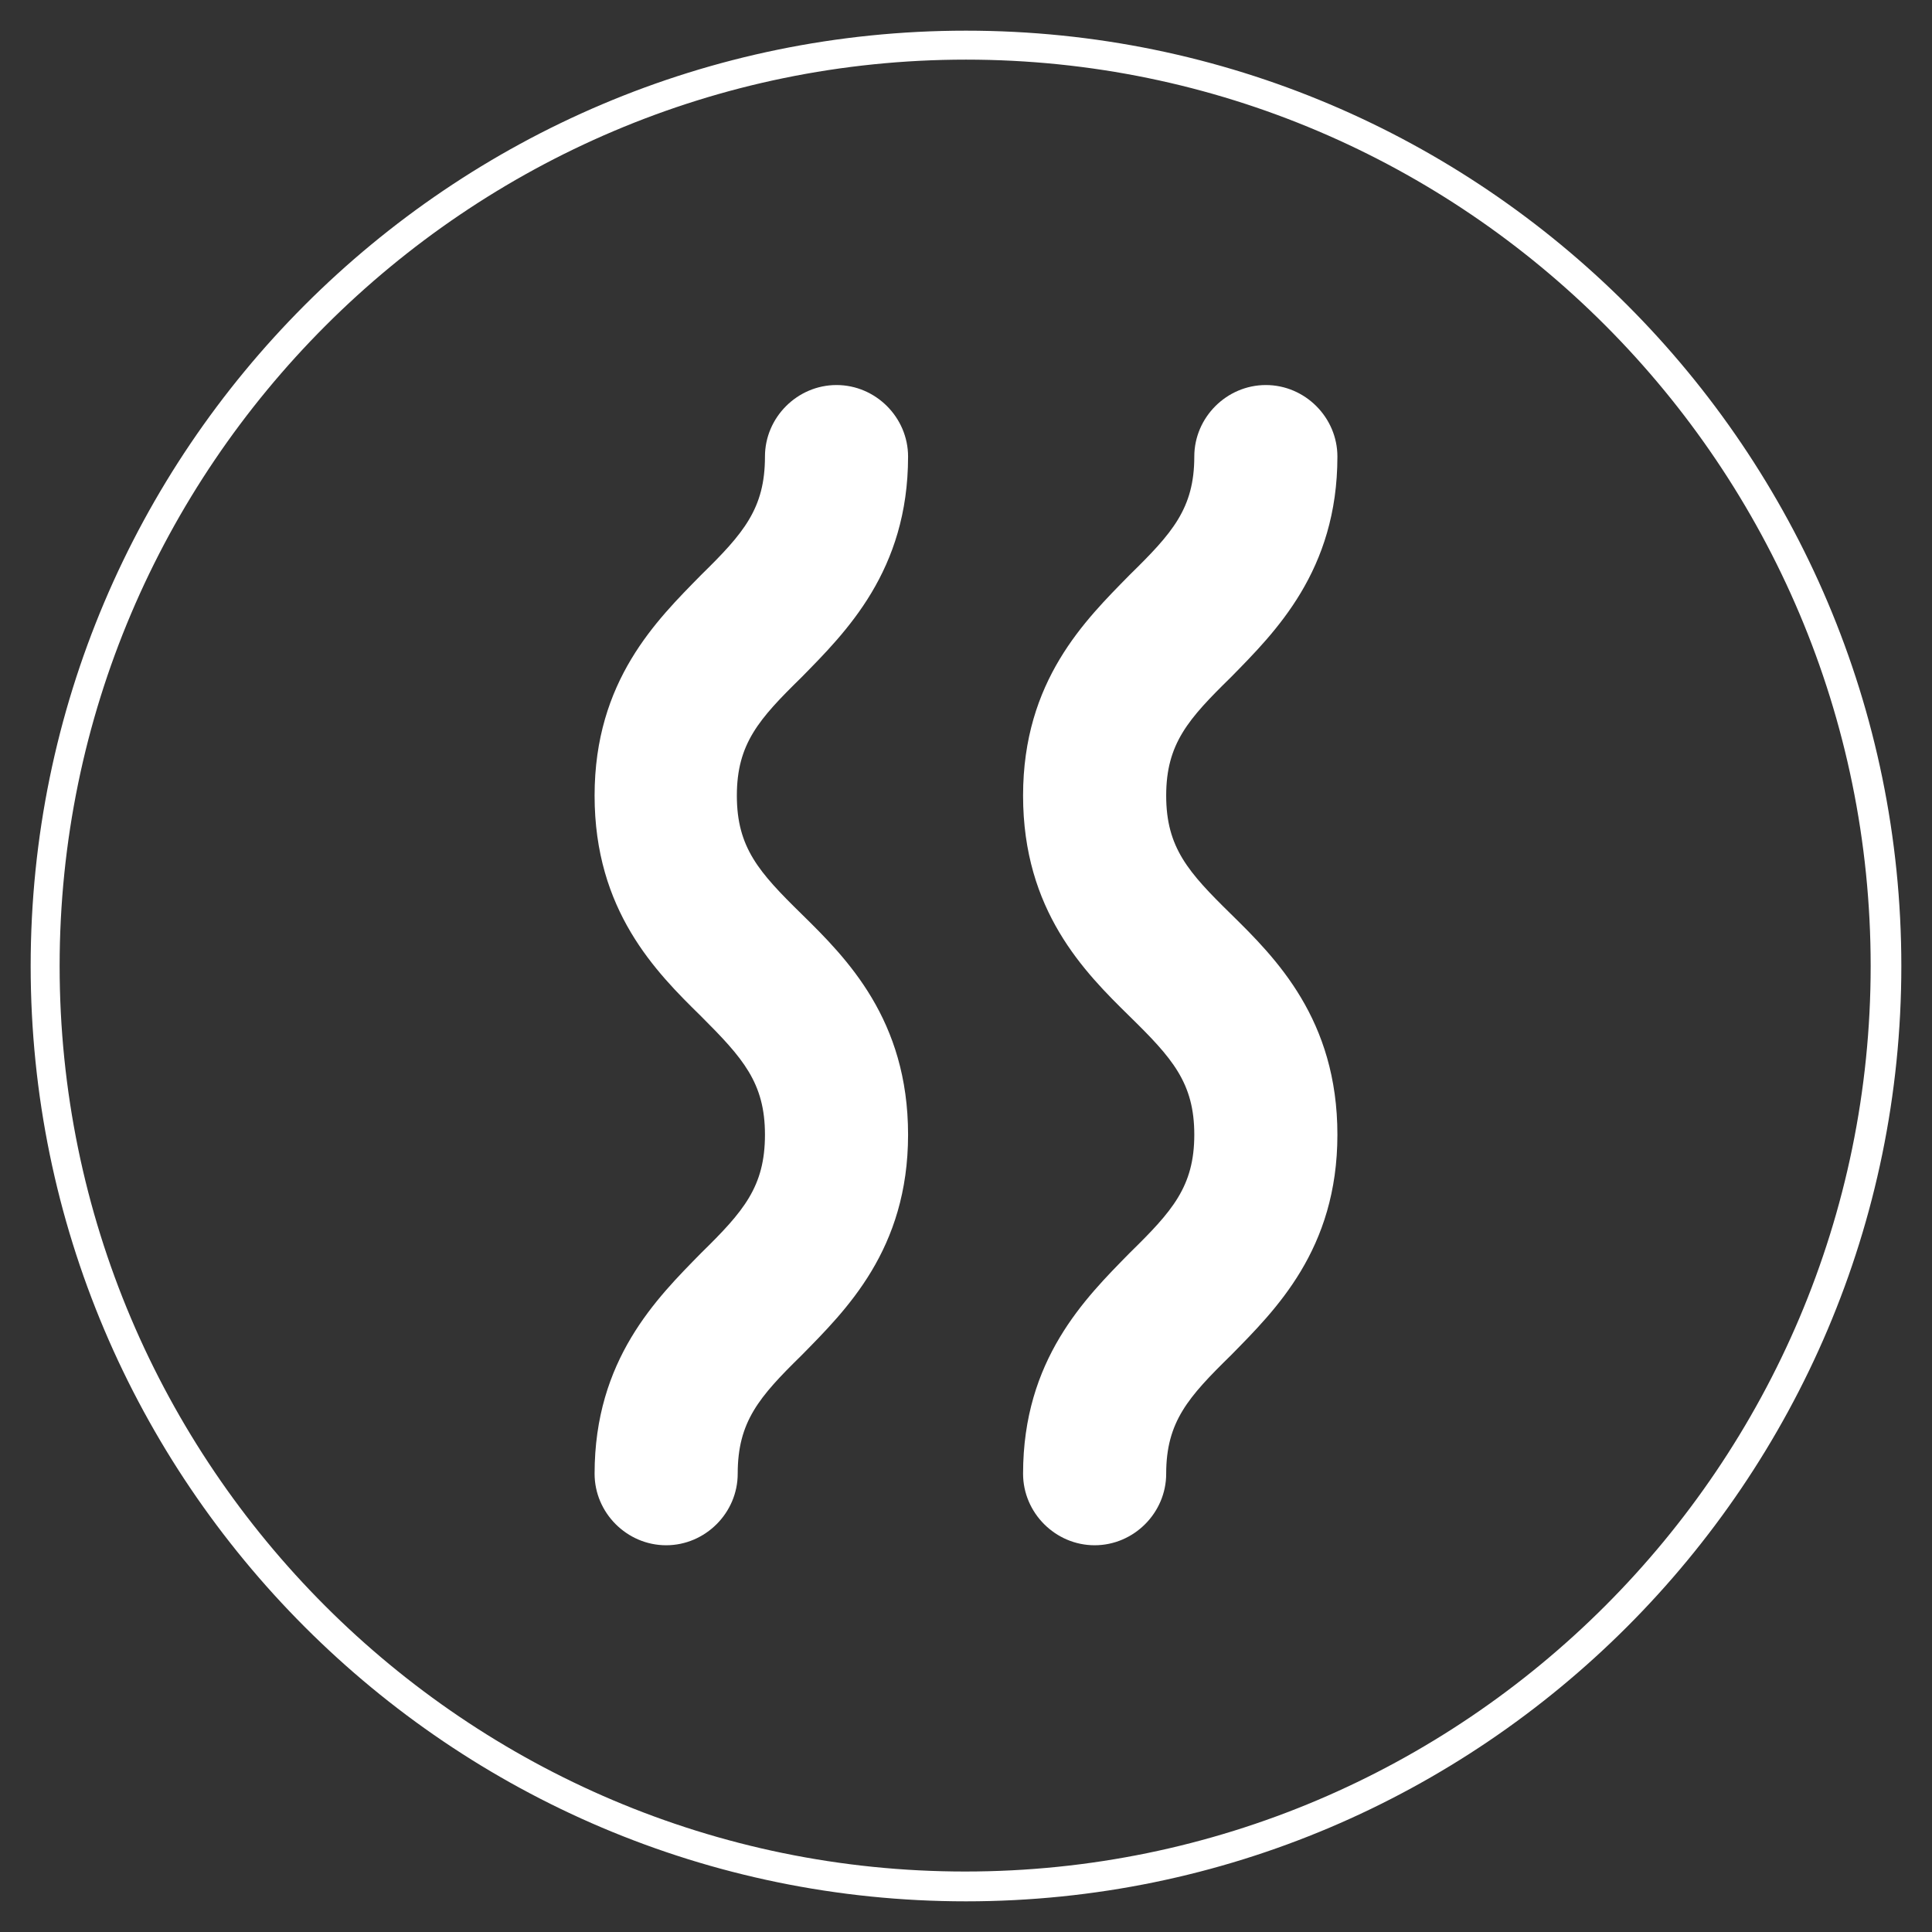 <?xml version="1.0" encoding="UTF-8"?>
<svg id="Laag_1" data-name="Laag 1" xmlns="http://www.w3.org/2000/svg" viewBox="0 0 22.68 22.68">
  <rect x="0" y="0" width="22.68" height="22.68" fill="#333333" stroke="none"/>
  <defs>
    <style>
      .cls-1 {
        fill: #fff;
        stroke-width: 0px;
      }
    </style>
  </defs>
  <path class="cls-1" d="M11.34,22.32C5.28,22.32.36,17.39.36,11.34S5.28.36,11.34.36s10.98,4.93,10.98,10.98-4.93,10.98-10.98,10.98ZM11.34.7C5.48.7.7,5.48.7,11.34s4.77,10.63,10.63,10.63,10.63-4.77,10.63-10.63S17.2.7,11.34.7Z"/>
  <g>
    <g id="SPLINE">
      <path class="cls-1" d="M12.85,18.14c-.46,0-.84-.38-.84-.84,0-1.34.73-2.06,1.25-2.59.5-.49.76-.78.76-1.39s-.26-.9-.76-1.39c-.53-.52-1.25-1.24-1.25-2.59s.73-2.06,1.25-2.59c.5-.49.76-.78.76-1.39,0-.46.38-.84.84-.84s.84.38.84.84c0,1.34-.73,2.06-1.25,2.59-.5.49-.76.78-.76,1.39s.26.9.76,1.39c.53.52,1.25,1.24,1.25,2.59s-.73,2.06-1.25,2.59c-.5.49-.76.78-.76,1.39,0,.46-.38.84-.84.84Z"/>
    </g>
    <g id="SPLINE-2" data-name="SPLINE">
      <path class="cls-1" d="M7.82,18.14c-.46,0-.84-.38-.84-.84,0-1.34.73-2.06,1.25-2.59.5-.49.75-.78.75-1.39s-.26-.9-.75-1.39c-.53-.52-1.25-1.24-1.25-2.59s.73-2.06,1.25-2.59c.5-.49.75-.78.75-1.39,0-.46.38-.84.84-.84s.84.38.84.84c0,1.34-.73,2.06-1.25,2.59-.5.49-.76.78-.76,1.39s.26.9.76,1.39c.53.52,1.25,1.24,1.25,2.59s-.73,2.06-1.25,2.59c-.5.49-.75.78-.75,1.39,0,.46-.38.84-.84.84Z"/>
    </g>
  </g>
</svg>